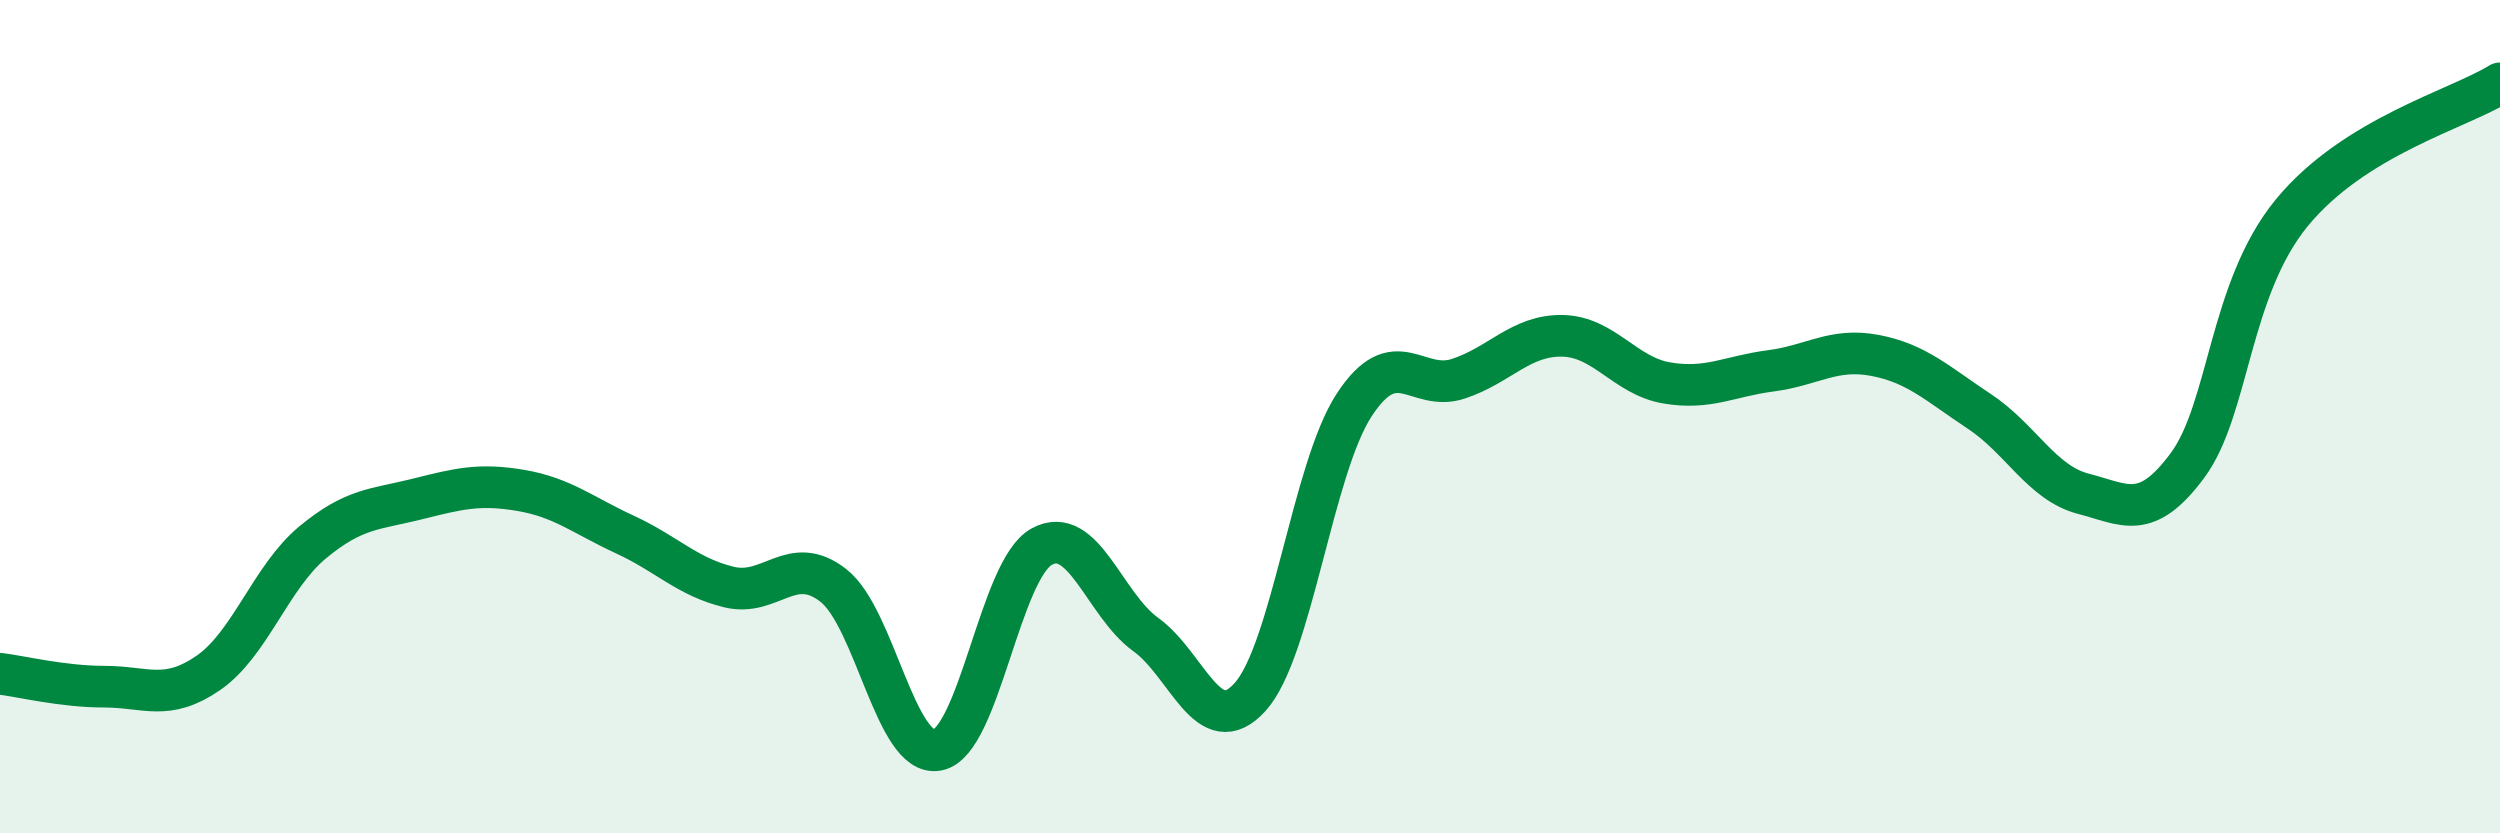 
    <svg width="60" height="20" viewBox="0 0 60 20" xmlns="http://www.w3.org/2000/svg">
      <path
        d="M 0,16.17 C 0.5,16.23 1.5,16.48 2.5,16.48 C 3.5,16.48 4,16.84 5,16.15 C 6,15.46 6.5,13.85 7.5,13.02 C 8.5,12.19 9,12.23 10,11.98 C 11,11.73 11.5,11.6 12.5,11.77 C 13.5,11.94 14,12.37 15,12.83 C 16,13.29 16.5,13.85 17.5,14.09 C 18.5,14.33 19,13.27 20,14.05 C 21,14.83 21.5,18.19 22.5,18 C 23.5,17.81 24,13.67 25,13.12 C 26,12.57 26.5,14.51 27.5,15.23 C 28.5,15.95 29,17.83 30,16.73 C 31,15.63 31.5,11.25 32.5,9.72 C 33.5,8.19 34,9.42 35,9.09 C 36,8.76 36.5,8.04 37.5,8.06 C 38.5,8.08 39,9.02 40,9.19 C 41,9.36 41.5,9.03 42.5,8.9 C 43.5,8.77 44,8.34 45,8.53 C 46,8.72 46.5,9.21 47.5,9.87 C 48.5,10.53 49,11.59 50,11.85 C 51,12.11 51.5,12.52 52.5,11.17 C 53.5,9.82 53.5,6.94 55,5.11 C 56.5,3.28 59,2.62 60,2L60 20L0 20Z"
        fill="#008740"
        opacity="0.1"
        stroke-linecap="round"
        stroke-linejoin="round"
      />
      <path
        d="M 0,16.17 C 0.5,16.23 1.5,16.48 2.5,16.48 C 3.5,16.48 4,16.84 5,16.15 C 6,15.46 6.5,13.85 7.5,13.02 C 8.5,12.19 9,12.23 10,11.98 C 11,11.73 11.5,11.6 12.5,11.77 C 13.5,11.94 14,12.37 15,12.83 C 16,13.29 16.5,13.85 17.5,14.09 C 18.5,14.33 19,13.27 20,14.05 C 21,14.83 21.5,18.19 22.5,18 C 23.5,17.81 24,13.67 25,13.12 C 26,12.57 26.5,14.51 27.5,15.23 C 28.5,15.95 29,17.83 30,16.73 C 31,15.63 31.5,11.25 32.5,9.72 C 33.5,8.19 34,9.42 35,9.09 C 36,8.76 36.5,8.04 37.5,8.06 C 38.5,8.08 39,9.02 40,9.19 C 41,9.36 41.5,9.03 42.5,8.9 C 43.5,8.77 44,8.34 45,8.53 C 46,8.72 46.5,9.21 47.5,9.87 C 48.5,10.53 49,11.59 50,11.85 C 51,12.11 51.5,12.52 52.5,11.17 C 53.5,9.82 53.5,6.94 55,5.11 C 56.5,3.28 59,2.62 60,2"
        stroke="#008740"
        stroke-width="1"
        fill="none"
        stroke-linecap="round"
        stroke-linejoin="round"
      />
    </svg>
  